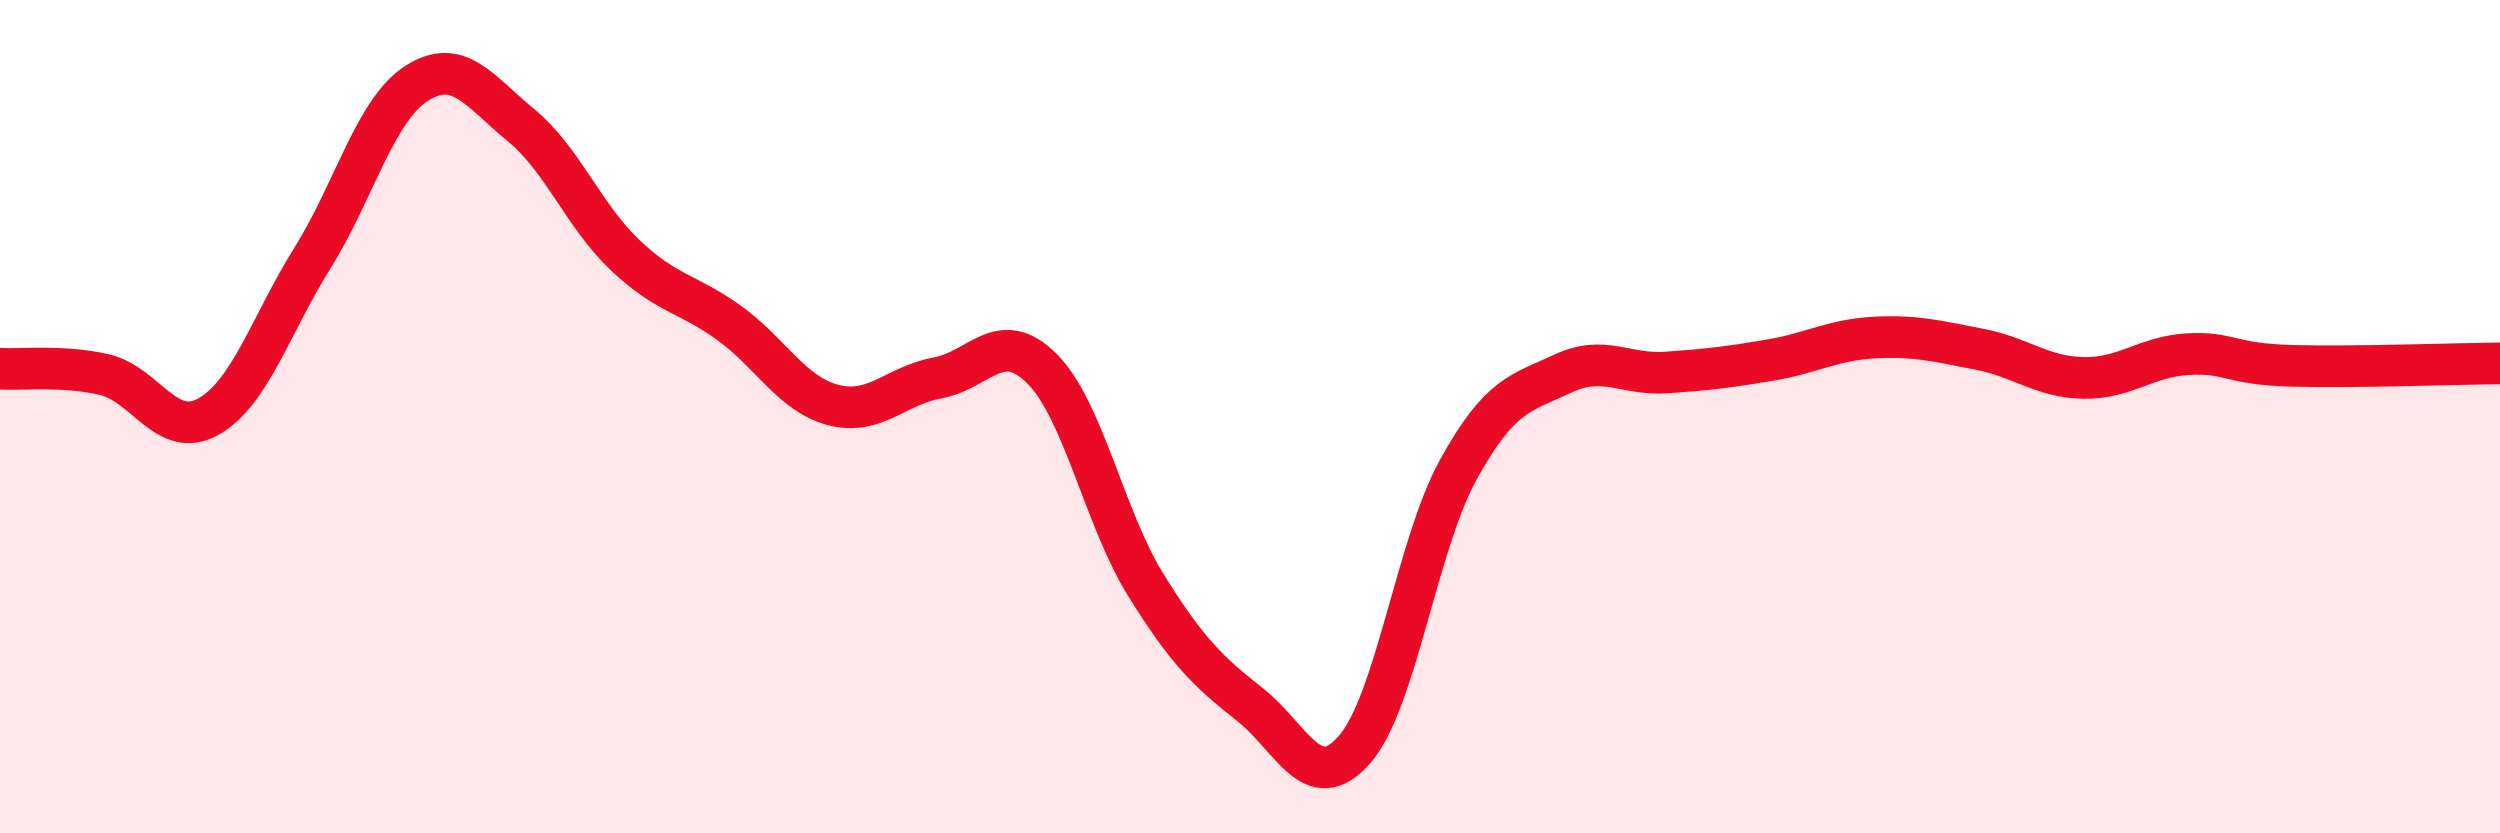 
    <svg width="60" height="20" viewBox="0 0 60 20" xmlns="http://www.w3.org/2000/svg">
      <path
        d="M 0,8.85 C 0.5,8.88 1.5,8.76 2.5,8.99 C 3.5,9.22 4,10.56 5,10 C 6,9.44 6.5,7.79 7.5,6.19 C 8.5,4.59 9,2.64 10,2 C 11,1.36 11.5,2.18 12.5,3 C 13.5,3.82 14,5.17 15,6.12 C 16,7.07 16.5,7.03 17.5,7.75 C 18.5,8.47 19,9.46 20,9.72 C 21,9.98 21.5,9.25 22.5,9.07 C 23.5,8.89 24,7.85 25,8.84 C 26,9.83 26.5,12.43 27.5,14.04 C 28.5,15.65 29,16.12 30,16.91 C 31,17.7 31.5,19.13 32.5,18 C 33.5,16.87 34,13.08 35,11.27 C 36,9.46 36.5,9.44 37.5,8.97 C 38.5,8.5 39,9.01 40,8.94 C 41,8.87 41.5,8.81 42.5,8.64 C 43.5,8.47 44,8.15 45,8.1 C 46,8.05 46.5,8.19 47.5,8.38 C 48.5,8.57 49,9.05 50,9.07 C 51,9.09 51.5,8.56 52.5,8.5 C 53.5,8.44 53.5,8.74 55,8.78 C 56.5,8.82 59,8.73 60,8.72L60 20L0 20Z"
        fill="#EB0A25"
        opacity="0.1"
        stroke-linecap="round"
        stroke-linejoin="round"
      />
      <path
        d="M 0,8.85 C 0.5,8.88 1.5,8.76 2.5,8.99 C 3.5,9.22 4,10.56 5,10 C 6,9.44 6.5,7.79 7.5,6.19 C 8.5,4.59 9,2.64 10,2 C 11,1.36 11.5,2.18 12.5,3 C 13.5,3.82 14,5.17 15,6.12 C 16,7.07 16.5,7.03 17.5,7.75 C 18.5,8.47 19,9.46 20,9.72 C 21,9.98 21.5,9.25 22.5,9.07 C 23.5,8.89 24,7.85 25,8.84 C 26,9.83 26.5,12.43 27.5,14.04 C 28.5,15.65 29,16.12 30,16.91 C 31,17.7 31.5,19.13 32.5,18 C 33.5,16.87 34,13.08 35,11.27 C 36,9.46 36.5,9.44 37.5,8.97 C 38.5,8.5 39,9.01 40,8.94 C 41,8.87 41.5,8.81 42.5,8.64 C 43.5,8.47 44,8.15 45,8.1 C 46,8.05 46.5,8.19 47.5,8.38 C 48.5,8.57 49,9.05 50,9.07 C 51,9.09 51.5,8.56 52.5,8.5 C 53.5,8.44 53.5,8.74 55,8.78 C 56.5,8.82 59,8.73 60,8.72"
        stroke="#EB0A25"
        stroke-width="1"
        fill="none"
        stroke-linecap="round"
        stroke-linejoin="round"
      />
    </svg>
  